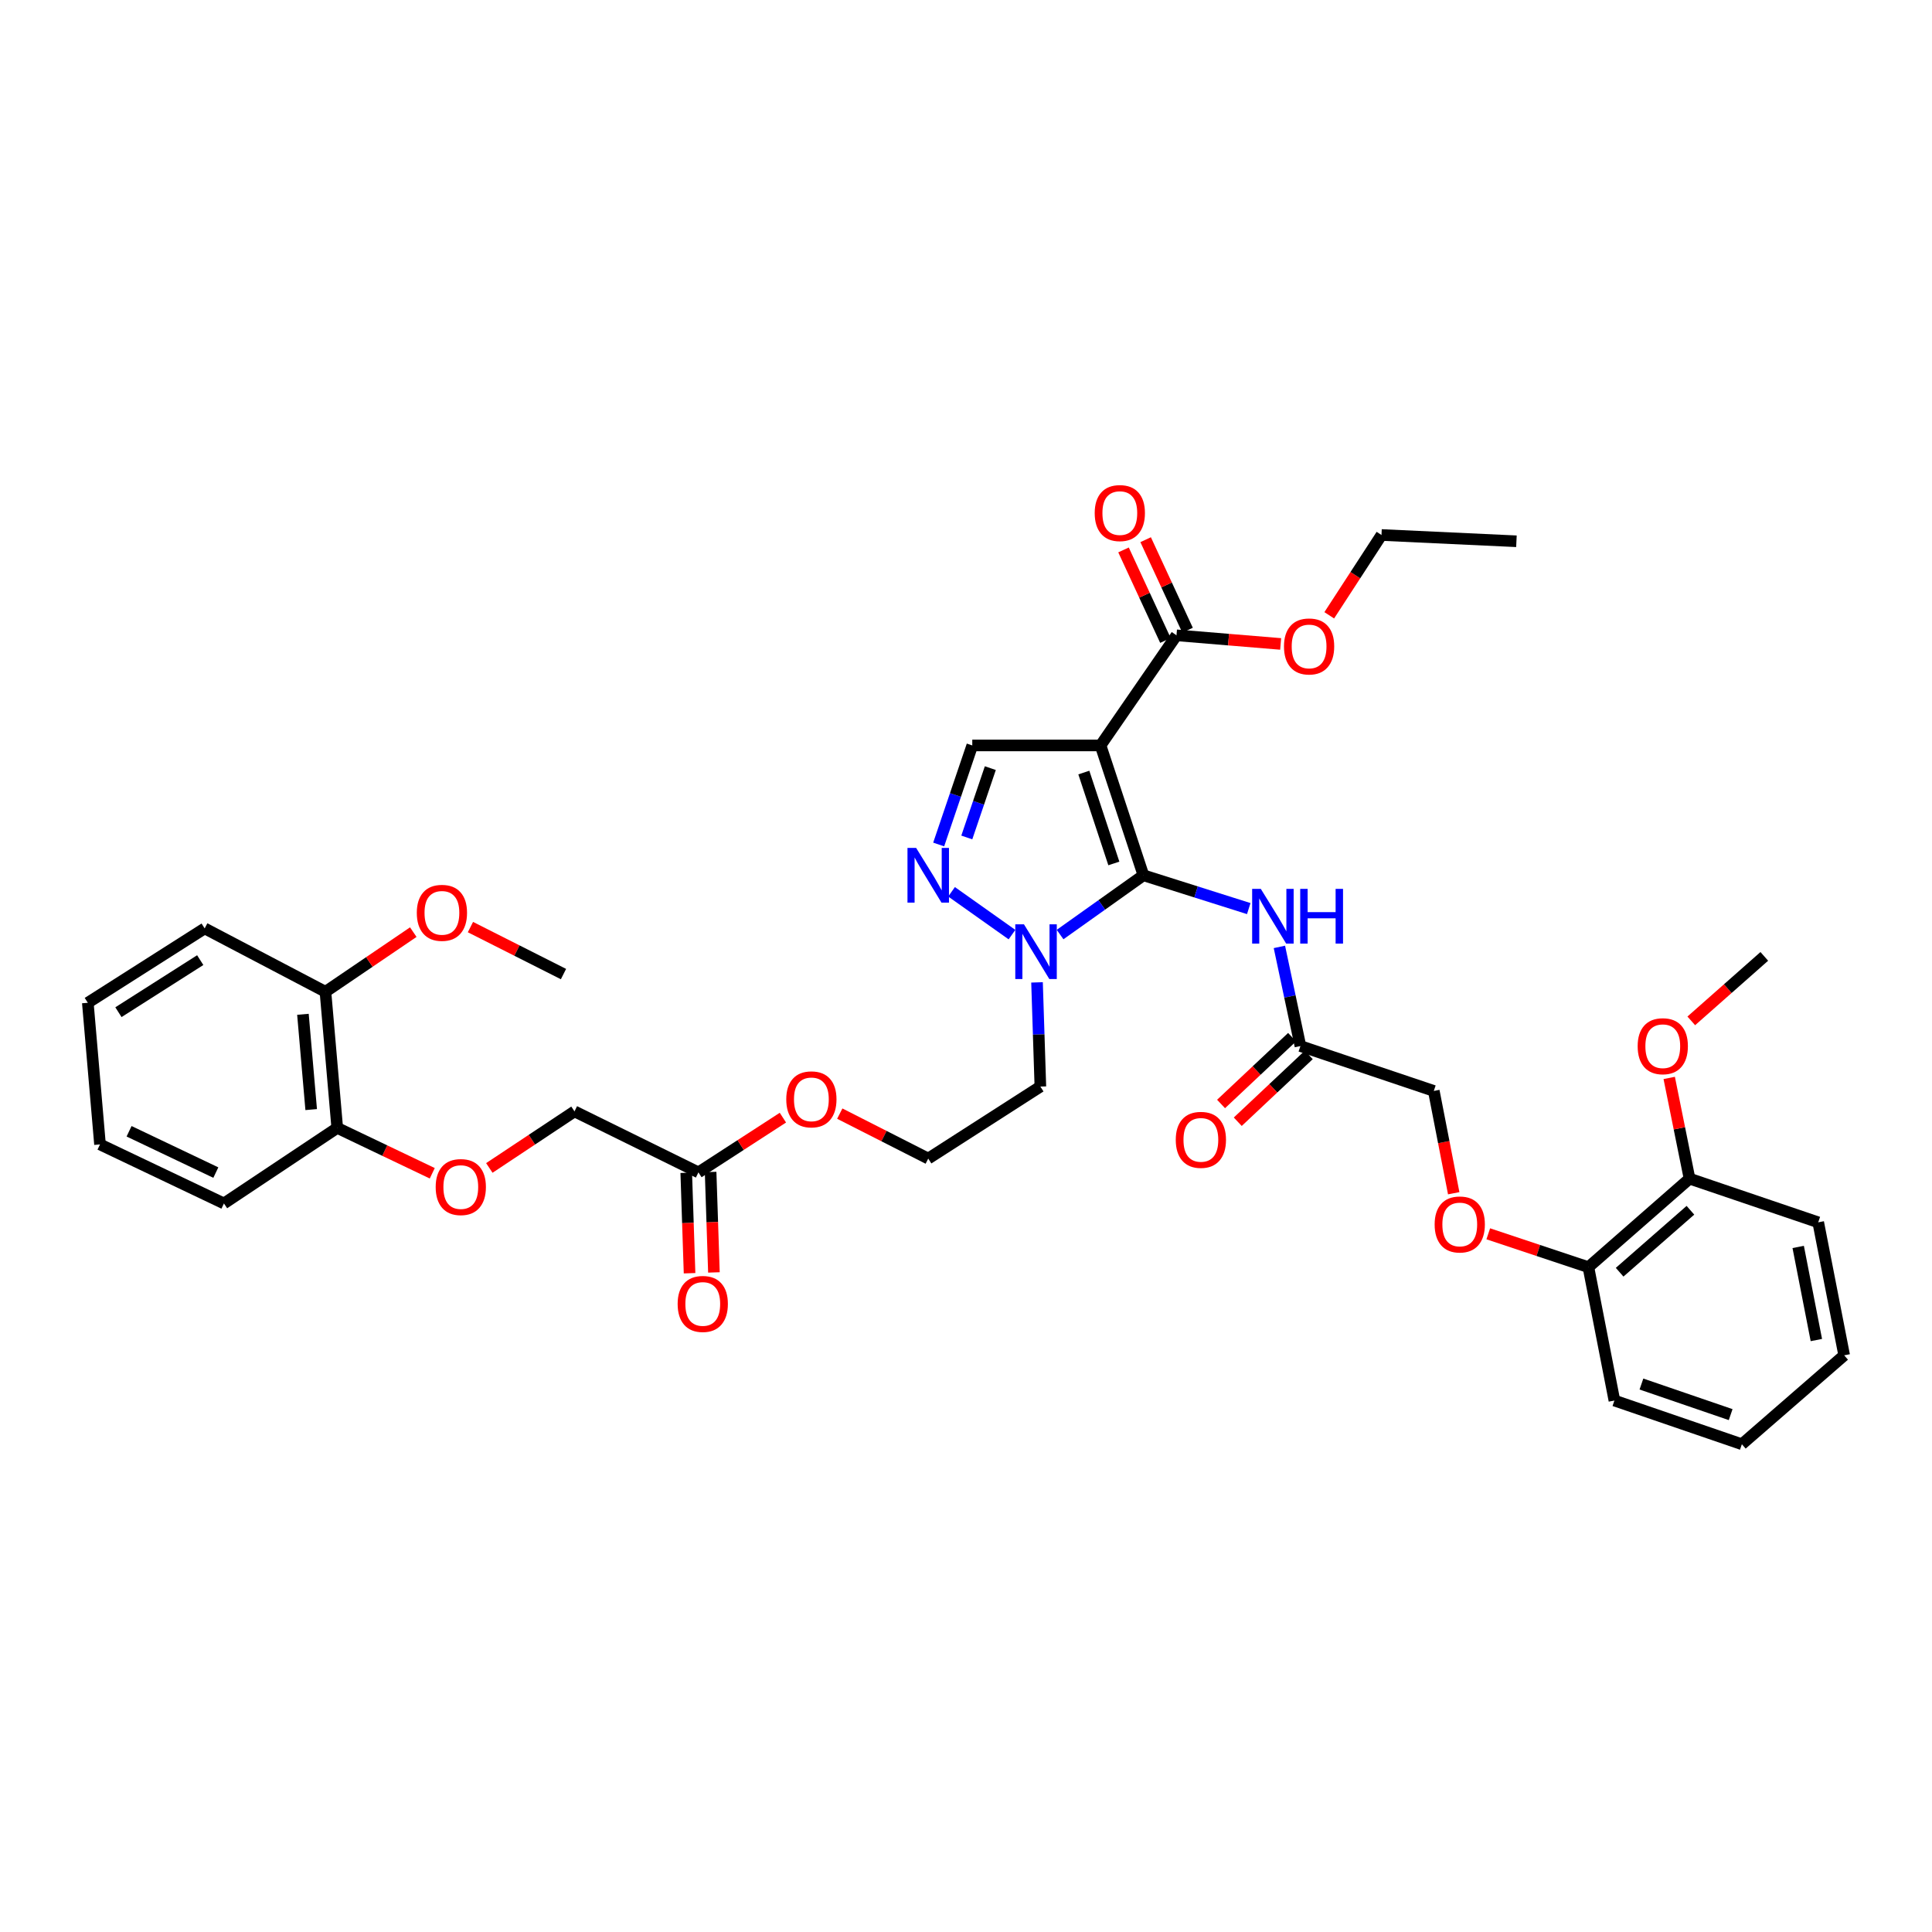 <?xml version='1.0' encoding='iso-8859-1'?>
<svg version='1.1' baseProfile='full'
              xmlns='http://www.w3.org/2000/svg'
                      xmlns:rdkit='http://www.rdkit.org/xml'
                      xmlns:xlink='http://www.w3.org/1999/xlink'
                  xml:space='preserve'
width='1000px' height='1000px' viewBox='0 0 1000 1000'>
<!-- END OF HEADER -->
<rect style='opacity:1.0;fill:#FFFFFF;stroke:none' width='1000' height='1000' x='0' y='0'> </rect>
<path class='bond-0' d='M 591.834,453.043 L 569.643,385.839' style='fill:none;fill-rule:evenodd;stroke:#000000;stroke-width:6px;stroke-linecap:butt;stroke-linejoin:miter;stroke-opacity:1' />
<path class='bond-0' d='M 576.525,446.918 L 560.992,399.876' style='fill:none;fill-rule:evenodd;stroke:#000000;stroke-width:6px;stroke-linecap:butt;stroke-linejoin:miter;stroke-opacity:1' />
<path class='bond-1' d='M 591.834,453.043 L 570.265,468.383' style='fill:none;fill-rule:evenodd;stroke:#000000;stroke-width:6px;stroke-linecap:butt;stroke-linejoin:miter;stroke-opacity:1' />
<path class='bond-1' d='M 570.265,468.383 L 548.697,483.724' style='fill:none;fill-rule:evenodd;stroke:#0000FF;stroke-width:6px;stroke-linecap:butt;stroke-linejoin:miter;stroke-opacity:1' />
<path class='bond-4' d='M 591.834,453.043 L 619.093,461.665' style='fill:none;fill-rule:evenodd;stroke:#000000;stroke-width:6px;stroke-linecap:butt;stroke-linejoin:miter;stroke-opacity:1' />
<path class='bond-4' d='M 619.093,461.665 L 646.352,470.286' style='fill:none;fill-rule:evenodd;stroke:#0000FF;stroke-width:6px;stroke-linecap:butt;stroke-linejoin:miter;stroke-opacity:1' />
<path class='bond-3' d='M 569.643,385.839 L 503.252,385.839' style='fill:none;fill-rule:evenodd;stroke:#000000;stroke-width:6px;stroke-linecap:butt;stroke-linejoin:miter;stroke-opacity:1' />
<path class='bond-5' d='M 569.643,385.839 L 608.951,328.84' style='fill:none;fill-rule:evenodd;stroke:#000000;stroke-width:6px;stroke-linecap:butt;stroke-linejoin:miter;stroke-opacity:1' />
<path class='bond-2' d='M 523.802,483.755 L 492.52,461.593' style='fill:none;fill-rule:evenodd;stroke:#0000FF;stroke-width:6px;stroke-linecap:butt;stroke-linejoin:miter;stroke-opacity:1' />
<path class='bond-15' d='M 536.762,508.482 L 537.628,535.444' style='fill:none;fill-rule:evenodd;stroke:#0000FF;stroke-width:6px;stroke-linecap:butt;stroke-linejoin:miter;stroke-opacity:1' />
<path class='bond-15' d='M 537.628,535.444 L 538.494,562.407' style='fill:none;fill-rule:evenodd;stroke:#000000;stroke-width:6px;stroke-linecap:butt;stroke-linejoin:miter;stroke-opacity:1' />
<path class='bond-37' d='M 485.858,437.109 L 494.555,411.474' style='fill:none;fill-rule:evenodd;stroke:#0000FF;stroke-width:6px;stroke-linecap:butt;stroke-linejoin:miter;stroke-opacity:1' />
<path class='bond-37' d='M 494.555,411.474 L 503.252,385.839' style='fill:none;fill-rule:evenodd;stroke:#000000;stroke-width:6px;stroke-linecap:butt;stroke-linejoin:miter;stroke-opacity:1' />
<path class='bond-37' d='M 500.414,433.472 L 506.502,415.528' style='fill:none;fill-rule:evenodd;stroke:#0000FF;stroke-width:6px;stroke-linecap:butt;stroke-linejoin:miter;stroke-opacity:1' />
<path class='bond-37' d='M 506.502,415.528 L 512.591,397.583' style='fill:none;fill-rule:evenodd;stroke:#000000;stroke-width:6px;stroke-linecap:butt;stroke-linejoin:miter;stroke-opacity:1' />
<path class='bond-6' d='M 662.216,490.116 L 667.657,515.776' style='fill:none;fill-rule:evenodd;stroke:#0000FF;stroke-width:6px;stroke-linecap:butt;stroke-linejoin:miter;stroke-opacity:1' />
<path class='bond-6' d='M 667.657,515.776 L 673.099,541.436' style='fill:none;fill-rule:evenodd;stroke:#000000;stroke-width:6px;stroke-linecap:butt;stroke-linejoin:miter;stroke-opacity:1' />
<path class='bond-10' d='M 614.675,326.19 L 603.829,302.765' style='fill:none;fill-rule:evenodd;stroke:#000000;stroke-width:6px;stroke-linecap:butt;stroke-linejoin:miter;stroke-opacity:1' />
<path class='bond-10' d='M 603.829,302.765 L 592.984,279.339' style='fill:none;fill-rule:evenodd;stroke:#FF0000;stroke-width:6px;stroke-linecap:butt;stroke-linejoin:miter;stroke-opacity:1' />
<path class='bond-10' d='M 603.226,331.491 L 592.38,308.065' style='fill:none;fill-rule:evenodd;stroke:#000000;stroke-width:6px;stroke-linecap:butt;stroke-linejoin:miter;stroke-opacity:1' />
<path class='bond-10' d='M 592.38,308.065 L 581.535,284.64' style='fill:none;fill-rule:evenodd;stroke:#FF0000;stroke-width:6px;stroke-linecap:butt;stroke-linejoin:miter;stroke-opacity:1' />
<path class='bond-20' d='M 608.951,328.84 L 635.907,331.07' style='fill:none;fill-rule:evenodd;stroke:#000000;stroke-width:6px;stroke-linecap:butt;stroke-linejoin:miter;stroke-opacity:1' />
<path class='bond-20' d='M 635.907,331.07 L 662.863,333.3' style='fill:none;fill-rule:evenodd;stroke:#FF0000;stroke-width:6px;stroke-linecap:butt;stroke-linejoin:miter;stroke-opacity:1' />
<path class='bond-13' d='M 668.776,536.841 L 650.398,554.129' style='fill:none;fill-rule:evenodd;stroke:#000000;stroke-width:6px;stroke-linecap:butt;stroke-linejoin:miter;stroke-opacity:1' />
<path class='bond-13' d='M 650.398,554.129 L 632.02,571.417' style='fill:none;fill-rule:evenodd;stroke:#FF0000;stroke-width:6px;stroke-linecap:butt;stroke-linejoin:miter;stroke-opacity:1' />
<path class='bond-13' d='M 677.421,546.031 L 659.043,563.319' style='fill:none;fill-rule:evenodd;stroke:#000000;stroke-width:6px;stroke-linecap:butt;stroke-linejoin:miter;stroke-opacity:1' />
<path class='bond-13' d='M 659.043,563.319 L 640.665,580.607' style='fill:none;fill-rule:evenodd;stroke:#FF0000;stroke-width:6px;stroke-linecap:butt;stroke-linejoin:miter;stroke-opacity:1' />
<path class='bond-18' d='M 673.099,541.436 L 742.132,564.664' style='fill:none;fill-rule:evenodd;stroke:#000000;stroke-width:6px;stroke-linecap:butt;stroke-linejoin:miter;stroke-opacity:1' />
<path class='bond-7' d='M 361.506,606.825 L 383.367,592.659' style='fill:none;fill-rule:evenodd;stroke:#000000;stroke-width:6px;stroke-linecap:butt;stroke-linejoin:miter;stroke-opacity:1' />
<path class='bond-7' d='M 383.367,592.659 L 405.228,578.493' style='fill:none;fill-rule:evenodd;stroke:#FF0000;stroke-width:6px;stroke-linecap:butt;stroke-linejoin:miter;stroke-opacity:1' />
<path class='bond-14' d='M 355.201,607.032 L 356.058,633.027' style='fill:none;fill-rule:evenodd;stroke:#000000;stroke-width:6px;stroke-linecap:butt;stroke-linejoin:miter;stroke-opacity:1' />
<path class='bond-14' d='M 356.058,633.027 L 356.915,659.021' style='fill:none;fill-rule:evenodd;stroke:#FF0000;stroke-width:6px;stroke-linecap:butt;stroke-linejoin:miter;stroke-opacity:1' />
<path class='bond-14' d='M 367.81,606.617 L 368.668,632.611' style='fill:none;fill-rule:evenodd;stroke:#000000;stroke-width:6px;stroke-linecap:butt;stroke-linejoin:miter;stroke-opacity:1' />
<path class='bond-14' d='M 368.668,632.611 L 369.525,658.605' style='fill:none;fill-rule:evenodd;stroke:#FF0000;stroke-width:6px;stroke-linecap:butt;stroke-linejoin:miter;stroke-opacity:1' />
<path class='bond-19' d='M 361.506,606.825 L 297.358,575.248' style='fill:none;fill-rule:evenodd;stroke:#000000;stroke-width:6px;stroke-linecap:butt;stroke-linejoin:miter;stroke-opacity:1' />
<path class='bond-8' d='M 253.275,604.53 L 275.316,589.889' style='fill:none;fill-rule:evenodd;stroke:#FF0000;stroke-width:6px;stroke-linecap:butt;stroke-linejoin:miter;stroke-opacity:1' />
<path class='bond-8' d='M 275.316,589.889 L 297.358,575.248' style='fill:none;fill-rule:evenodd;stroke:#000000;stroke-width:6px;stroke-linecap:butt;stroke-linejoin:miter;stroke-opacity:1' />
<path class='bond-11' d='M 223.737,607.284 L 199.147,595.542' style='fill:none;fill-rule:evenodd;stroke:#FF0000;stroke-width:6px;stroke-linecap:butt;stroke-linejoin:miter;stroke-opacity:1' />
<path class='bond-11' d='M 199.147,595.542 L 174.557,583.799' style='fill:none;fill-rule:evenodd;stroke:#000000;stroke-width:6px;stroke-linecap:butt;stroke-linejoin:miter;stroke-opacity:1' />
<path class='bond-9' d='M 752.439,617.619 L 747.286,591.142' style='fill:none;fill-rule:evenodd;stroke:#FF0000;stroke-width:6px;stroke-linecap:butt;stroke-linejoin:miter;stroke-opacity:1' />
<path class='bond-9' d='M 747.286,591.142 L 742.132,564.664' style='fill:none;fill-rule:evenodd;stroke:#000000;stroke-width:6px;stroke-linecap:butt;stroke-linejoin:miter;stroke-opacity:1' />
<path class='bond-12' d='M 770.323,638.613 L 796.24,647.248' style='fill:none;fill-rule:evenodd;stroke:#FF0000;stroke-width:6px;stroke-linecap:butt;stroke-linejoin:miter;stroke-opacity:1' />
<path class='bond-12' d='M 796.24,647.248 L 822.156,655.882' style='fill:none;fill-rule:evenodd;stroke:#000000;stroke-width:6px;stroke-linecap:butt;stroke-linejoin:miter;stroke-opacity:1' />
<path class='bond-16' d='M 174.557,583.799 L 168.452,513.343' style='fill:none;fill-rule:evenodd;stroke:#000000;stroke-width:6px;stroke-linecap:butt;stroke-linejoin:miter;stroke-opacity:1' />
<path class='bond-16' d='M 161.071,574.32 L 156.798,525.001' style='fill:none;fill-rule:evenodd;stroke:#000000;stroke-width:6px;stroke-linecap:butt;stroke-linejoin:miter;stroke-opacity:1' />
<path class='bond-25' d='M 174.557,583.799 L 115.911,622.904' style='fill:none;fill-rule:evenodd;stroke:#000000;stroke-width:6px;stroke-linecap:butt;stroke-linejoin:miter;stroke-opacity:1' />
<path class='bond-17' d='M 822.156,655.882 L 874.501,610.063' style='fill:none;fill-rule:evenodd;stroke:#000000;stroke-width:6px;stroke-linecap:butt;stroke-linejoin:miter;stroke-opacity:1' />
<path class='bond-17' d='M 838.318,658.502 L 874.959,626.429' style='fill:none;fill-rule:evenodd;stroke:#000000;stroke-width:6px;stroke-linecap:butt;stroke-linejoin:miter;stroke-opacity:1' />
<path class='bond-26' d='M 822.156,655.882 L 835.614,724.915' style='fill:none;fill-rule:evenodd;stroke:#000000;stroke-width:6px;stroke-linecap:butt;stroke-linejoin:miter;stroke-opacity:1' />
<path class='bond-22' d='M 538.494,562.407 L 480.451,599.675' style='fill:none;fill-rule:evenodd;stroke:#000000;stroke-width:6px;stroke-linecap:butt;stroke-linejoin:miter;stroke-opacity:1' />
<path class='bond-23' d='M 168.452,513.343 L 191.184,497.906' style='fill:none;fill-rule:evenodd;stroke:#000000;stroke-width:6px;stroke-linecap:butt;stroke-linejoin:miter;stroke-opacity:1' />
<path class='bond-23' d='M 191.184,497.906 L 213.916,482.468' style='fill:none;fill-rule:evenodd;stroke:#FF0000;stroke-width:6px;stroke-linecap:butt;stroke-linejoin:miter;stroke-opacity:1' />
<path class='bond-27' d='M 168.452,513.343 L 105.937,480.54' style='fill:none;fill-rule:evenodd;stroke:#000000;stroke-width:6px;stroke-linecap:butt;stroke-linejoin:miter;stroke-opacity:1' />
<path class='bond-24' d='M 874.501,610.063 L 869.242,584.004' style='fill:none;fill-rule:evenodd;stroke:#000000;stroke-width:6px;stroke-linecap:butt;stroke-linejoin:miter;stroke-opacity:1' />
<path class='bond-24' d='M 869.242,584.004 L 863.983,557.946' style='fill:none;fill-rule:evenodd;stroke:#FF0000;stroke-width:6px;stroke-linecap:butt;stroke-linejoin:miter;stroke-opacity:1' />
<path class='bond-28' d='M 874.501,610.063 L 941.109,632.674' style='fill:none;fill-rule:evenodd;stroke:#000000;stroke-width:6px;stroke-linecap:butt;stroke-linejoin:miter;stroke-opacity:1' />
<path class='bond-29' d='M 688.017,318.48 L 701.536,297.695' style='fill:none;fill-rule:evenodd;stroke:#FF0000;stroke-width:6px;stroke-linecap:butt;stroke-linejoin:miter;stroke-opacity:1' />
<path class='bond-29' d='M 701.536,297.695 L 715.056,276.909' style='fill:none;fill-rule:evenodd;stroke:#000000;stroke-width:6px;stroke-linecap:butt;stroke-linejoin:miter;stroke-opacity:1' />
<path class='bond-21' d='M 434.665,576.408 L 457.558,588.042' style='fill:none;fill-rule:evenodd;stroke:#FF0000;stroke-width:6px;stroke-linecap:butt;stroke-linejoin:miter;stroke-opacity:1' />
<path class='bond-21' d='M 457.558,588.042 L 480.451,599.675' style='fill:none;fill-rule:evenodd;stroke:#000000;stroke-width:6px;stroke-linecap:butt;stroke-linejoin:miter;stroke-opacity:1' />
<path class='bond-30' d='M 243.5,479.858 L 267.58,492.02' style='fill:none;fill-rule:evenodd;stroke:#FF0000;stroke-width:6px;stroke-linecap:butt;stroke-linejoin:miter;stroke-opacity:1' />
<path class='bond-30' d='M 267.58,492.02 L 291.659,504.182' style='fill:none;fill-rule:evenodd;stroke:#000000;stroke-width:6px;stroke-linecap:butt;stroke-linejoin:miter;stroke-opacity:1' />
<path class='bond-31' d='M 875.403,528.405 L 894.301,511.713' style='fill:none;fill-rule:evenodd;stroke:#FF0000;stroke-width:6px;stroke-linecap:butt;stroke-linejoin:miter;stroke-opacity:1' />
<path class='bond-31' d='M 894.301,511.713 L 913.198,495.021' style='fill:none;fill-rule:evenodd;stroke:#000000;stroke-width:6px;stroke-linecap:butt;stroke-linejoin:miter;stroke-opacity:1' />
<path class='bond-34' d='M 115.911,622.904 L 51.763,592.351' style='fill:none;fill-rule:evenodd;stroke:#000000;stroke-width:6px;stroke-linecap:butt;stroke-linejoin:miter;stroke-opacity:1' />
<path class='bond-34' d='M 111.714,606.93 L 66.81,585.543' style='fill:none;fill-rule:evenodd;stroke:#000000;stroke-width:6px;stroke-linecap:butt;stroke-linejoin:miter;stroke-opacity:1' />
<path class='bond-33' d='M 835.614,724.915 L 901.591,747.534' style='fill:none;fill-rule:evenodd;stroke:#000000;stroke-width:6px;stroke-linecap:butt;stroke-linejoin:miter;stroke-opacity:1' />
<path class='bond-33' d='M 849.602,716.373 L 895.786,732.206' style='fill:none;fill-rule:evenodd;stroke:#000000;stroke-width:6px;stroke-linecap:butt;stroke-linejoin:miter;stroke-opacity:1' />
<path class='bond-39' d='M 105.937,480.54 L 45.455,519.034' style='fill:none;fill-rule:evenodd;stroke:#000000;stroke-width:6px;stroke-linecap:butt;stroke-linejoin:miter;stroke-opacity:1' />
<path class='bond-39' d='M 103.639,496.958 L 61.301,523.904' style='fill:none;fill-rule:evenodd;stroke:#000000;stroke-width:6px;stroke-linecap:butt;stroke-linejoin:miter;stroke-opacity:1' />
<path class='bond-38' d='M 941.109,632.674 L 954.545,701.512' style='fill:none;fill-rule:evenodd;stroke:#000000;stroke-width:6px;stroke-linecap:butt;stroke-linejoin:miter;stroke-opacity:1' />
<path class='bond-38' d='M 930.742,645.417 L 940.147,693.603' style='fill:none;fill-rule:evenodd;stroke:#000000;stroke-width:6px;stroke-linecap:butt;stroke-linejoin:miter;stroke-opacity:1' />
<path class='bond-32' d='M 715.056,276.909 L 784.902,280.162' style='fill:none;fill-rule:evenodd;stroke:#000000;stroke-width:6px;stroke-linecap:butt;stroke-linejoin:miter;stroke-opacity:1' />
<path class='bond-35' d='M 901.591,747.534 L 954.545,701.512' style='fill:none;fill-rule:evenodd;stroke:#000000;stroke-width:6px;stroke-linecap:butt;stroke-linejoin:miter;stroke-opacity:1' />
<path class='bond-36' d='M 51.763,592.351 L 45.455,519.034' style='fill:none;fill-rule:evenodd;stroke:#000000;stroke-width:6px;stroke-linecap:butt;stroke-linejoin:miter;stroke-opacity:1' />
<path  class='atom-2' d='M 529.991 478.415
L 539.271 493.415
Q 540.191 494.895, 541.671 497.575
Q 543.151 500.255, 543.231 500.415
L 543.231 478.415
L 546.991 478.415
L 546.991 506.735
L 543.111 506.735
L 533.151 490.335
Q 531.991 488.415, 530.751 486.215
Q 529.551 484.015, 529.191 483.335
L 529.191 506.735
L 525.511 506.735
L 525.511 478.415
L 529.991 478.415
' fill='#0000FF'/>
<path  class='atom-3' d='M 474.191 438.883
L 483.471 453.883
Q 484.391 455.363, 485.871 458.043
Q 487.351 460.723, 487.431 460.883
L 487.431 438.883
L 491.191 438.883
L 491.191 467.203
L 487.311 467.203
L 477.351 450.803
Q 476.191 448.883, 474.951 446.683
Q 473.751 444.483, 473.391 443.803
L 473.391 467.203
L 469.711 467.203
L 469.711 438.883
L 474.191 438.883
' fill='#0000FF'/>
<path  class='atom-5' d='M 652.589 460.079
L 661.869 475.079
Q 662.789 476.559, 664.269 479.239
Q 665.749 481.919, 665.829 482.079
L 665.829 460.079
L 669.589 460.079
L 669.589 488.399
L 665.709 488.399
L 655.749 471.999
Q 654.589 470.079, 653.349 467.879
Q 652.149 465.679, 651.789 464.999
L 651.789 488.399
L 648.109 488.399
L 648.109 460.079
L 652.589 460.079
' fill='#0000FF'/>
<path  class='atom-5' d='M 672.989 460.079
L 676.829 460.079
L 676.829 472.119
L 691.309 472.119
L 691.309 460.079
L 695.149 460.079
L 695.149 488.399
L 691.309 488.399
L 691.309 475.319
L 676.829 475.319
L 676.829 488.399
L 672.989 488.399
L 672.989 460.079
' fill='#0000FF'/>
<path  class='atom-9' d='M 225.508 614.418
Q 225.508 607.618, 228.868 603.818
Q 232.228 600.018, 238.508 600.018
Q 244.788 600.018, 248.148 603.818
Q 251.508 607.618, 251.508 614.418
Q 251.508 621.298, 248.108 625.218
Q 244.708 629.098, 238.508 629.098
Q 232.268 629.098, 228.868 625.218
Q 225.508 621.338, 225.508 614.418
M 238.508 625.898
Q 242.828 625.898, 245.148 623.018
Q 247.508 620.098, 247.508 614.418
Q 247.508 608.858, 245.148 606.058
Q 242.828 603.218, 238.508 603.218
Q 234.188 603.218, 231.828 606.018
Q 229.508 608.818, 229.508 614.418
Q 229.508 620.138, 231.828 623.018
Q 234.188 625.898, 238.508 625.898
' fill='#FF0000'/>
<path  class='atom-10' d='M 742.569 633.778
Q 742.569 626.978, 745.929 623.178
Q 749.289 619.378, 755.569 619.378
Q 761.849 619.378, 765.209 623.178
Q 768.569 626.978, 768.569 633.778
Q 768.569 640.658, 765.169 644.578
Q 761.769 648.458, 755.569 648.458
Q 749.329 648.458, 745.929 644.578
Q 742.569 640.698, 742.569 633.778
M 755.569 645.258
Q 759.889 645.258, 762.209 642.378
Q 764.569 639.458, 764.569 633.778
Q 764.569 628.218, 762.209 625.418
Q 759.889 622.578, 755.569 622.578
Q 751.249 622.578, 748.889 625.378
Q 746.569 628.178, 746.569 633.778
Q 746.569 639.498, 748.889 642.378
Q 751.249 645.258, 755.569 645.258
' fill='#FF0000'/>
<path  class='atom-11' d='M 566.617 265.564
Q 566.617 258.764, 569.977 254.964
Q 573.337 251.164, 579.617 251.164
Q 585.897 251.164, 589.257 254.964
Q 592.617 258.764, 592.617 265.564
Q 592.617 272.444, 589.217 276.364
Q 585.817 280.244, 579.617 280.244
Q 573.377 280.244, 569.977 276.364
Q 566.617 272.484, 566.617 265.564
M 579.617 277.044
Q 583.937 277.044, 586.257 274.164
Q 588.617 271.244, 588.617 265.564
Q 588.617 260.004, 586.257 257.204
Q 583.937 254.364, 579.617 254.364
Q 575.297 254.364, 572.937 257.164
Q 570.617 259.964, 570.617 265.564
Q 570.617 271.284, 572.937 274.164
Q 575.297 277.044, 579.617 277.044
' fill='#FF0000'/>
<path  class='atom-14' d='M 608.574 589.984
Q 608.574 583.184, 611.934 579.384
Q 615.294 575.584, 621.574 575.584
Q 627.854 575.584, 631.214 579.384
Q 634.574 583.184, 634.574 589.984
Q 634.574 596.864, 631.174 600.784
Q 627.774 604.664, 621.574 604.664
Q 615.334 604.664, 611.934 600.784
Q 608.574 596.904, 608.574 589.984
M 621.574 601.464
Q 625.894 601.464, 628.214 598.584
Q 630.574 595.664, 630.574 589.984
Q 630.574 584.424, 628.214 581.624
Q 625.894 578.784, 621.574 578.784
Q 617.254 578.784, 614.894 581.584
Q 612.574 584.384, 612.574 589.984
Q 612.574 595.704, 614.894 598.584
Q 617.254 601.464, 621.574 601.464
' fill='#FF0000'/>
<path  class='atom-15' d='M 350.749 674.915
Q 350.749 668.115, 354.109 664.315
Q 357.469 660.515, 363.749 660.515
Q 370.029 660.515, 373.389 664.315
Q 376.749 668.115, 376.749 674.915
Q 376.749 681.795, 373.349 685.715
Q 369.949 689.595, 363.749 689.595
Q 357.509 689.595, 354.109 685.715
Q 350.749 681.835, 350.749 674.915
M 363.749 686.395
Q 368.069 686.395, 370.389 683.515
Q 372.749 680.595, 372.749 674.915
Q 372.749 669.355, 370.389 666.555
Q 368.069 663.715, 363.749 663.715
Q 359.429 663.715, 357.069 666.515
Q 354.749 669.315, 354.749 674.915
Q 354.749 680.635, 357.069 683.515
Q 359.429 686.395, 363.749 686.395
' fill='#FF0000'/>
<path  class='atom-21' d='M 664.585 334.598
Q 664.585 327.798, 667.945 323.998
Q 671.305 320.198, 677.585 320.198
Q 683.865 320.198, 687.225 323.998
Q 690.585 327.798, 690.585 334.598
Q 690.585 341.478, 687.185 345.398
Q 683.785 349.278, 677.585 349.278
Q 671.345 349.278, 667.945 345.398
Q 664.585 341.518, 664.585 334.598
M 677.585 346.078
Q 681.905 346.078, 684.225 343.198
Q 686.585 340.278, 686.585 334.598
Q 686.585 329.038, 684.225 326.238
Q 681.905 323.398, 677.585 323.398
Q 673.265 323.398, 670.905 326.198
Q 668.585 328.998, 668.585 334.598
Q 668.585 340.318, 670.905 343.198
Q 673.265 346.078, 677.585 346.078
' fill='#FF0000'/>
<path  class='atom-22' d='M 406.969 569.02
Q 406.969 562.22, 410.329 558.42
Q 413.689 554.62, 419.969 554.62
Q 426.249 554.62, 429.609 558.42
Q 432.969 562.22, 432.969 569.02
Q 432.969 575.9, 429.569 579.82
Q 426.169 583.7, 419.969 583.7
Q 413.729 583.7, 410.329 579.82
Q 406.969 575.94, 406.969 569.02
M 419.969 580.5
Q 424.289 580.5, 426.609 577.62
Q 428.969 574.7, 428.969 569.02
Q 428.969 563.46, 426.609 560.66
Q 424.289 557.82, 419.969 557.82
Q 415.649 557.82, 413.289 560.62
Q 410.969 563.42, 410.969 569.02
Q 410.969 574.74, 413.289 577.62
Q 415.649 580.5, 419.969 580.5
' fill='#FF0000'/>
<path  class='atom-24' d='M 215.738 472.482
Q 215.738 465.682, 219.098 461.882
Q 222.458 458.082, 228.738 458.082
Q 235.018 458.082, 238.378 461.882
Q 241.738 465.682, 241.738 472.482
Q 241.738 479.362, 238.338 483.282
Q 234.938 487.162, 228.738 487.162
Q 222.498 487.162, 219.098 483.282
Q 215.738 479.402, 215.738 472.482
M 228.738 483.962
Q 233.058 483.962, 235.378 481.082
Q 237.738 478.162, 237.738 472.482
Q 237.738 466.922, 235.378 464.122
Q 233.058 461.282, 228.738 461.282
Q 224.418 461.282, 222.058 464.082
Q 219.738 466.882, 219.738 472.482
Q 219.738 478.202, 222.058 481.082
Q 224.418 483.962, 228.738 483.962
' fill='#FF0000'/>
<path  class='atom-25' d='M 847.65 541.516
Q 847.65 534.716, 851.01 530.916
Q 854.37 527.116, 860.65 527.116
Q 866.93 527.116, 870.29 530.916
Q 873.65 534.716, 873.65 541.516
Q 873.65 548.396, 870.25 552.316
Q 866.85 556.196, 860.65 556.196
Q 854.41 556.196, 851.01 552.316
Q 847.65 548.436, 847.65 541.516
M 860.65 552.996
Q 864.97 552.996, 867.29 550.116
Q 869.65 547.196, 869.65 541.516
Q 869.65 535.956, 867.29 533.156
Q 864.97 530.316, 860.65 530.316
Q 856.33 530.316, 853.97 533.116
Q 851.65 535.916, 851.65 541.516
Q 851.65 547.236, 853.97 550.116
Q 856.33 552.996, 860.65 552.996
' fill='#FF0000'/>
</svg>
